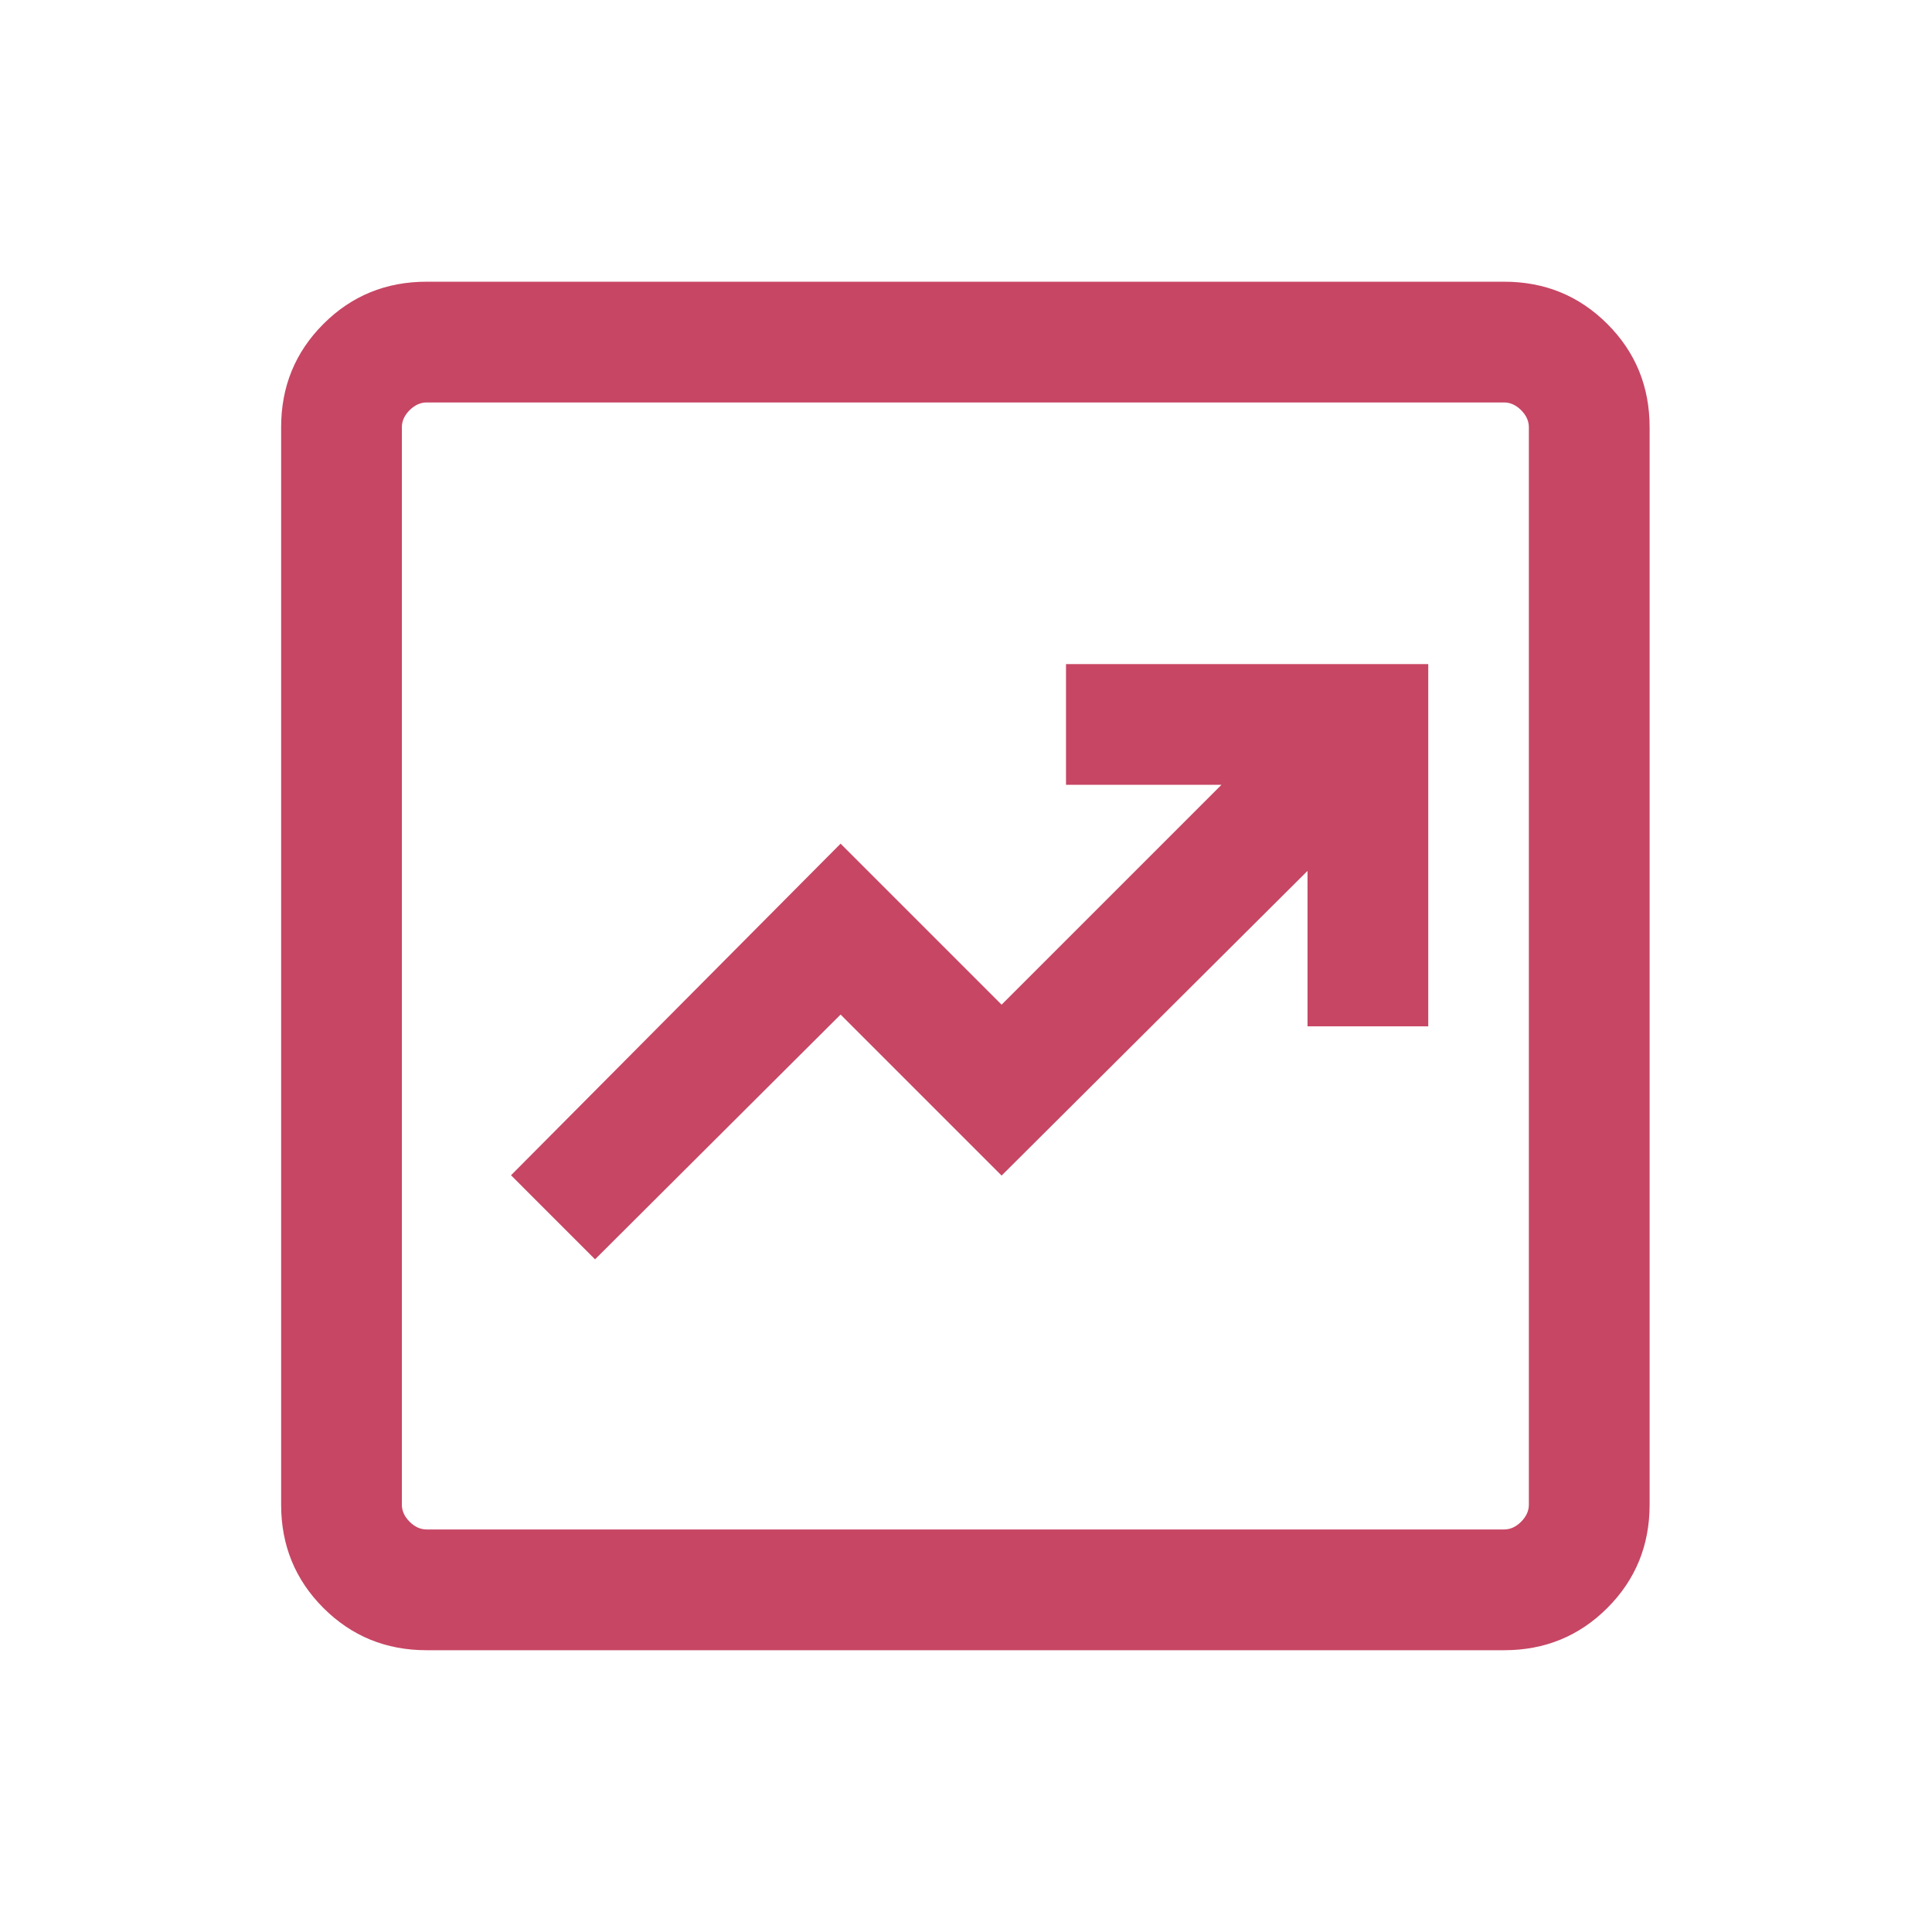 <?xml version="1.0" encoding="UTF-8"?>
<svg xmlns="http://www.w3.org/2000/svg" width="80" height="80" viewBox="0 0 80 80" fill="none">
  <mask id="mask0_3301_5351" style="mask-type:alpha" maskUnits="userSpaceOnUse" x="0" y="0" width="80" height="80">
    <rect width="80" height="80" fill="#D9D9D9"></rect>
  </mask>
  <g mask="url(#mask0_3301_5351)">
    <path d="M24.64 52.146L34.807 42.011L41.474 48.678L54.141 36.062V42.498H59.141V27.498H44.141V32.498H50.577L41.474 41.601L34.807 34.934L21.16 48.665L24.64 52.146ZM17.666 68.332C15.982 68.332 14.557 67.748 13.391 66.582C12.224 65.415 11.641 63.99 11.641 62.306V17.691C11.641 16.007 12.224 14.582 13.391 13.415C14.557 12.248 15.982 11.665 17.666 11.665H62.282C63.965 11.665 65.391 12.248 66.557 13.415C67.724 14.582 68.307 16.007 68.307 17.691V62.306C68.307 63.99 67.724 65.415 66.557 66.582C65.391 67.748 63.965 68.332 62.282 68.332H17.666ZM17.666 63.332H62.282C62.538 63.332 62.773 63.225 62.987 63.011C63.2 62.797 63.307 62.562 63.307 62.306V17.691C63.307 17.434 63.2 17.199 62.987 16.985C62.773 16.772 62.538 16.665 62.282 16.665H17.666C17.41 16.665 17.175 16.772 16.961 16.985C16.747 17.199 16.64 17.434 16.64 17.691V62.306C16.64 62.562 16.747 62.797 16.961 63.011C17.175 63.225 17.41 63.332 17.666 63.332Z" fill="#C74664"></path>
  </g>
</svg>
